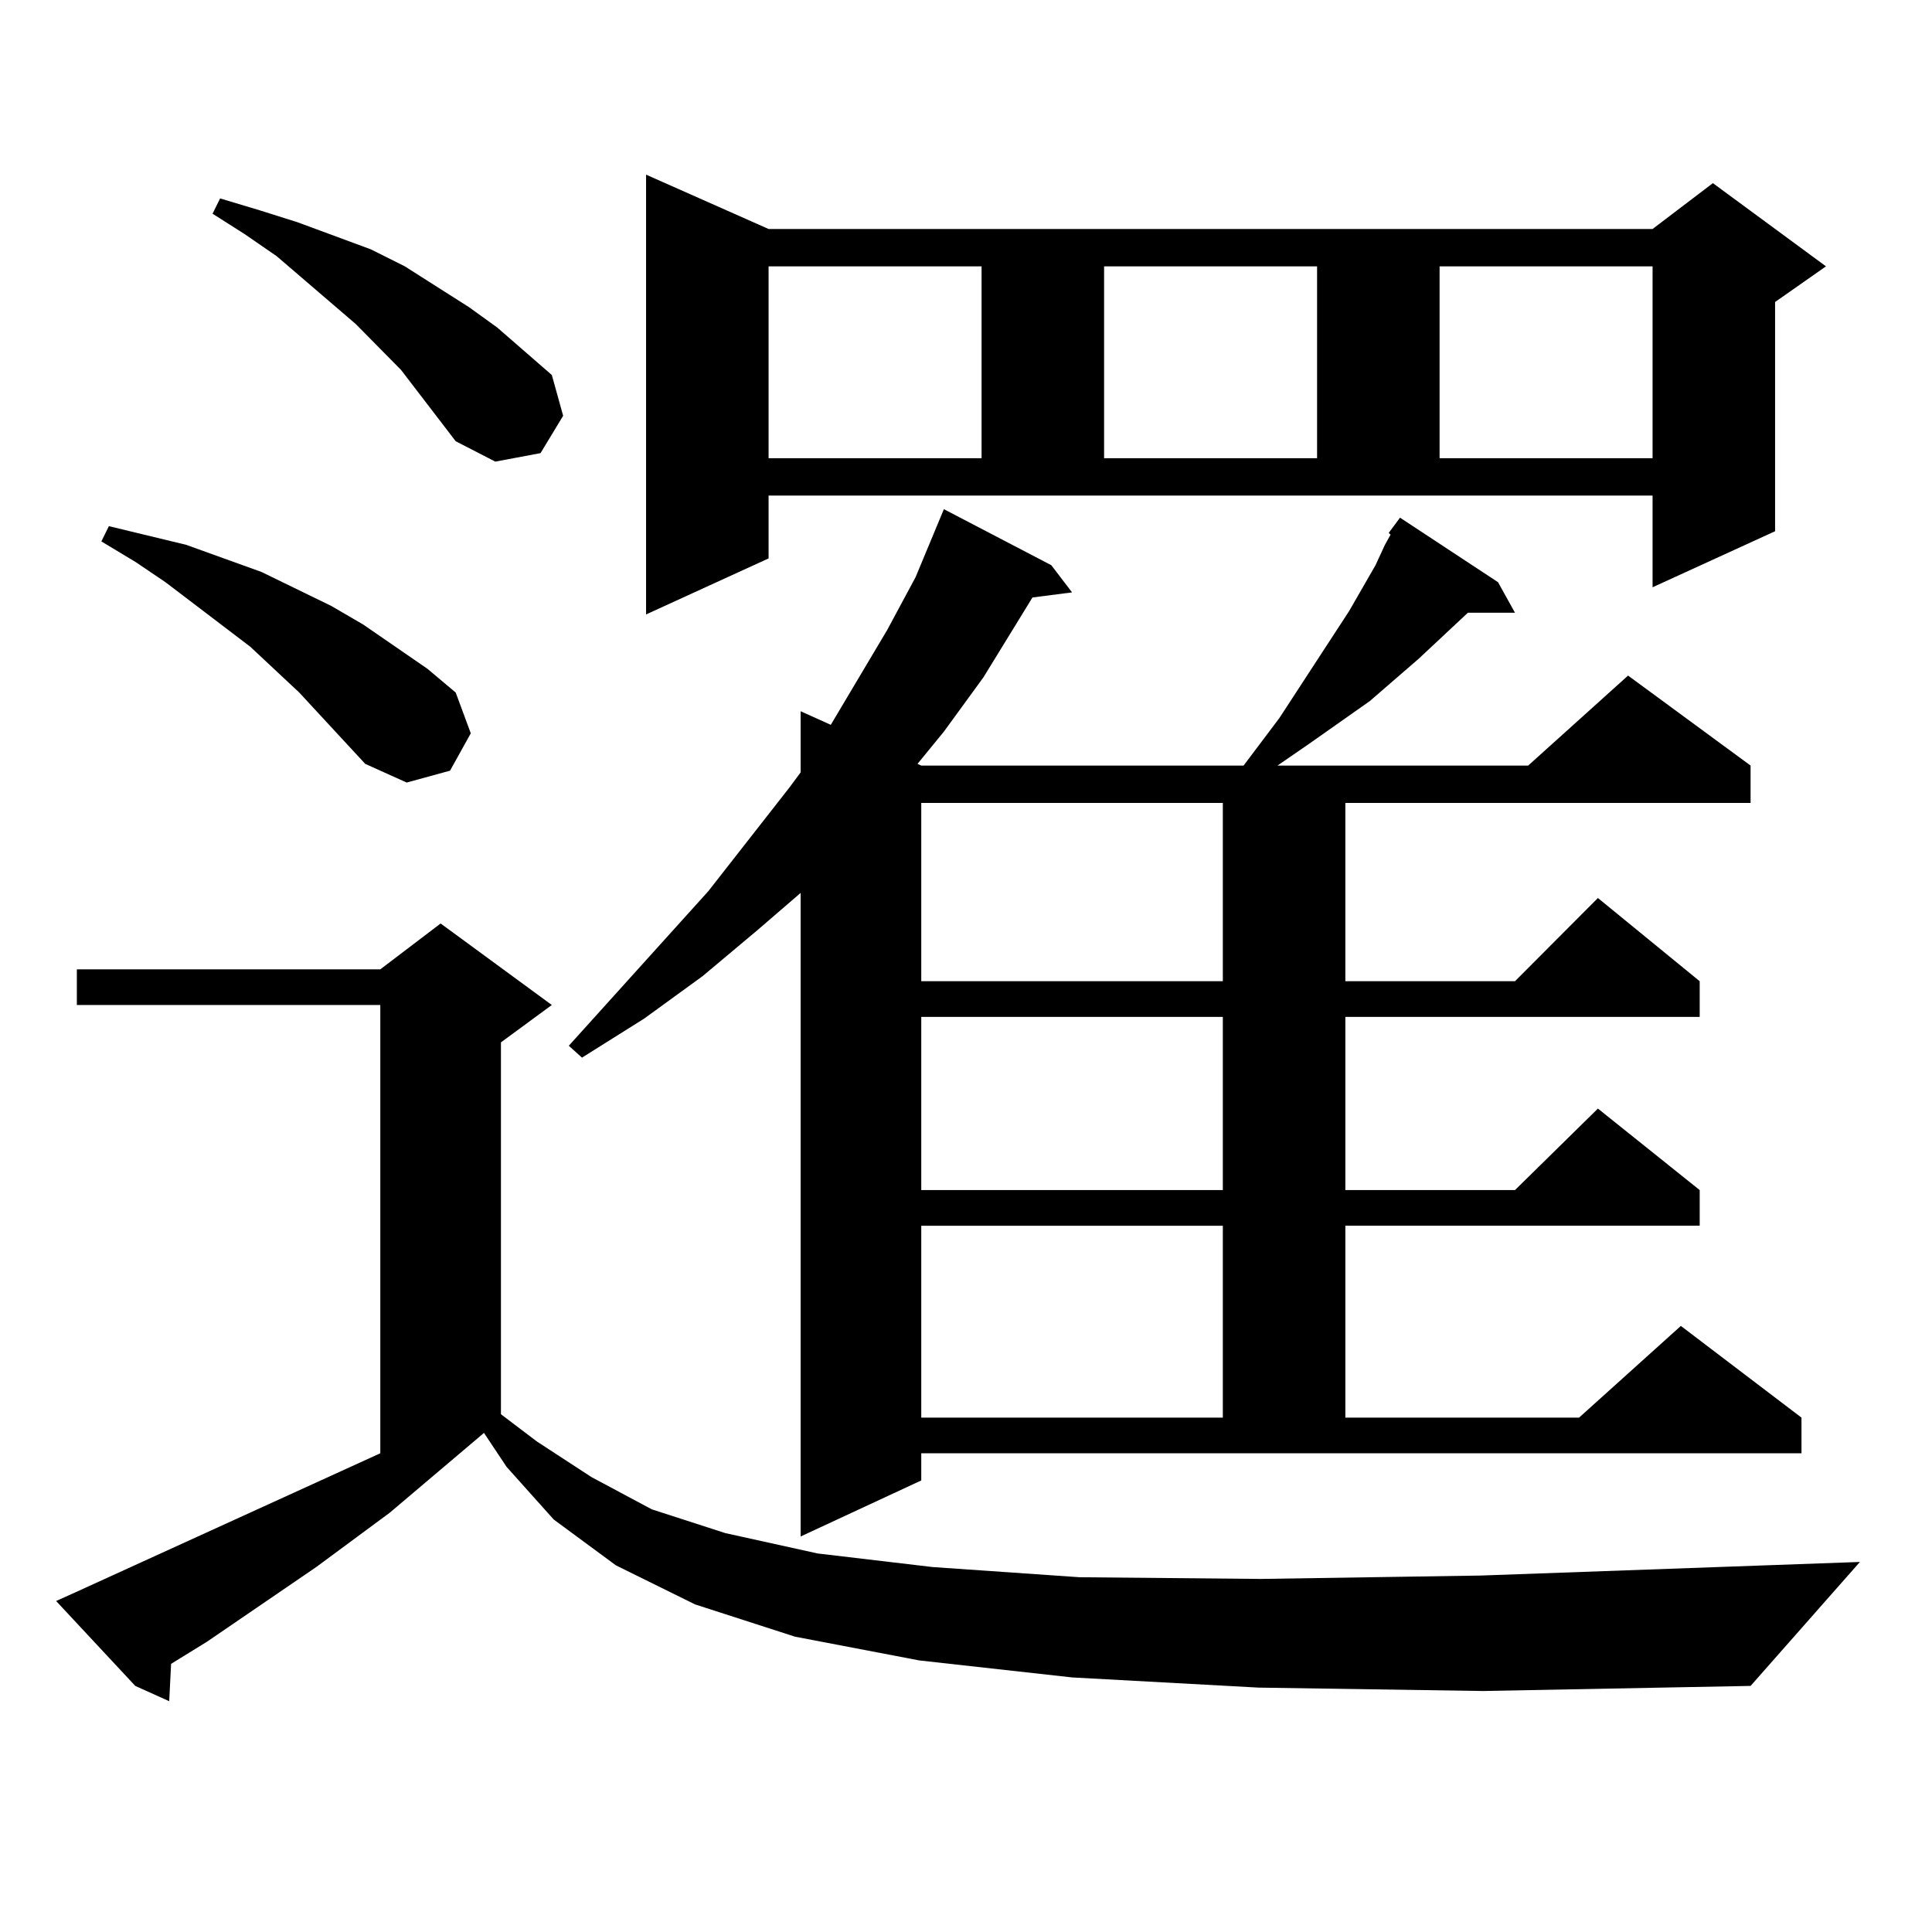 <?xml version="1.0" encoding="utf-8"?>
<!-- Generator: Adobe Illustrator 16.0.0, SVG Export Plug-In . SVG Version: 6.00 Build 0)  -->
<!DOCTYPE svg PUBLIC "-//W3C//DTD SVG 1.1//EN" "http://www.w3.org/Graphics/SVG/1.1/DTD/svg11.dtd">
<svg version="1.1" id="图层_1" xmlns="http://www.w3.org/2000/svg" xmlns:xlink="http://www.w3.org/1999/xlink" x="0px" y="0px"
	 width="1000px" height="1000px" viewBox="0 0 1000 1000" enable-background="new 0 0 1000 1000" xml:space="preserve">
<path d="M651.472,873.504l-96.583-5.273l-79.022-8.789l-64.389-12.305l-51.706-16.699l-40.975-20.215l-32.194-23.73l-24.39-27.246
	l-11.707-17.578l-48.779,41.309l-38.048,28.125l-56.584,38.672l-18.536,11.426l-0.976,19.336l-17.561-7.91L29.048,828.68
	l9.756-4.395l158.045-72.07V520.184H39.779v-18.457h157.069l31.219-23.73l57.56,42.188l-26.341,19.336V732l18.536,14.063
	l28.292,18.457l31.219,16.699l38.048,12.305l47.804,10.547l59.511,7.031l76.096,5.273l93.656,0.879l114.144-1.758l196.093-7.031
	l-56.584,64.16l-138.533,2.637L651.472,873.504z M189.044,395.379l-34.146-36.914l-25.365-23.73l-43.901-33.398l-15.609-10.547
	l-17.561-10.547l3.902-7.91L96.363,282l39.023,14.063l36.097,17.578l16.585,9.668l33.17,22.852l14.634,12.305l7.805,21.094
	l-10.731,19.336l-22.438,6.152L189.044,395.379z M235.872,228.387l-28.292-36.914l-23.414-23.73l-40.975-35.156l-16.585-11.426
	l-16.585-10.547l3.902-7.91l20.487,6.152l19.512,6.152l38.048,14.063l17.561,8.789l33.17,21.094l14.634,10.547l28.292,24.609
	l5.854,21.094l-11.707,19.336l-23.414,4.395L235.872,228.387z M718.787,275.848l5.854-7.91l50.73,33.398l8.78,15.82h-24.39
	l-25.365,23.73l-25.365,21.973l-31.219,21.973l-16.585,11.426H790.98l51.706-46.582l63.413,46.582v19.336H696.349v92.285h87.803
	l42.926-43.066l52.682,43.066v18.457h-183.41v89.648h87.803l42.926-42.188l52.682,42.188v18.457h-183.41v99.316h120.973
	l52.682-47.461l62.438,47.461v18.457H476.842v14.063l-62.438,29.004V462.176l-22.438,19.336l-28.292,23.73l-30.243,21.973
	l-32.194,20.215l-6.829-6.152l72.193-79.98l41.95-53.613l5.854-7.91v-31.641l15.609,7.031l29.268-49.219l14.634-27.246
	l14.634-35.156l55.608,29.004l10.731,14.063l-20.487,2.637l-25.365,41.309l-20.487,28.125l-13.658,16.699l1.951,0.879h166.825
	l18.536-24.609l36.097-55.371l13.658-23.73L716.836,282l2.927-5.273L718.787,275.848z M397.819,289.031l-63.413,29.004V90.398
	l63.413,28.125h457.55l31.219-23.73l58.535,43.066l-26.341,18.457v118.652l-63.413,29.004v-47.461h-457.55V289.031z
	 M397.819,137.859v99.316h110.241v-99.316H397.819z M476.842,415.594v92.285h156.094v-92.285H476.842z M476.842,526.336v89.648
	h156.094v-89.648H476.842z M476.842,634.441v99.316h156.094v-99.316H476.842z M571.474,137.859v99.316h110.241v-99.316H571.474z
	 M745.128,137.859v99.316h110.241v-99.316H745.128z"/>
</svg>
